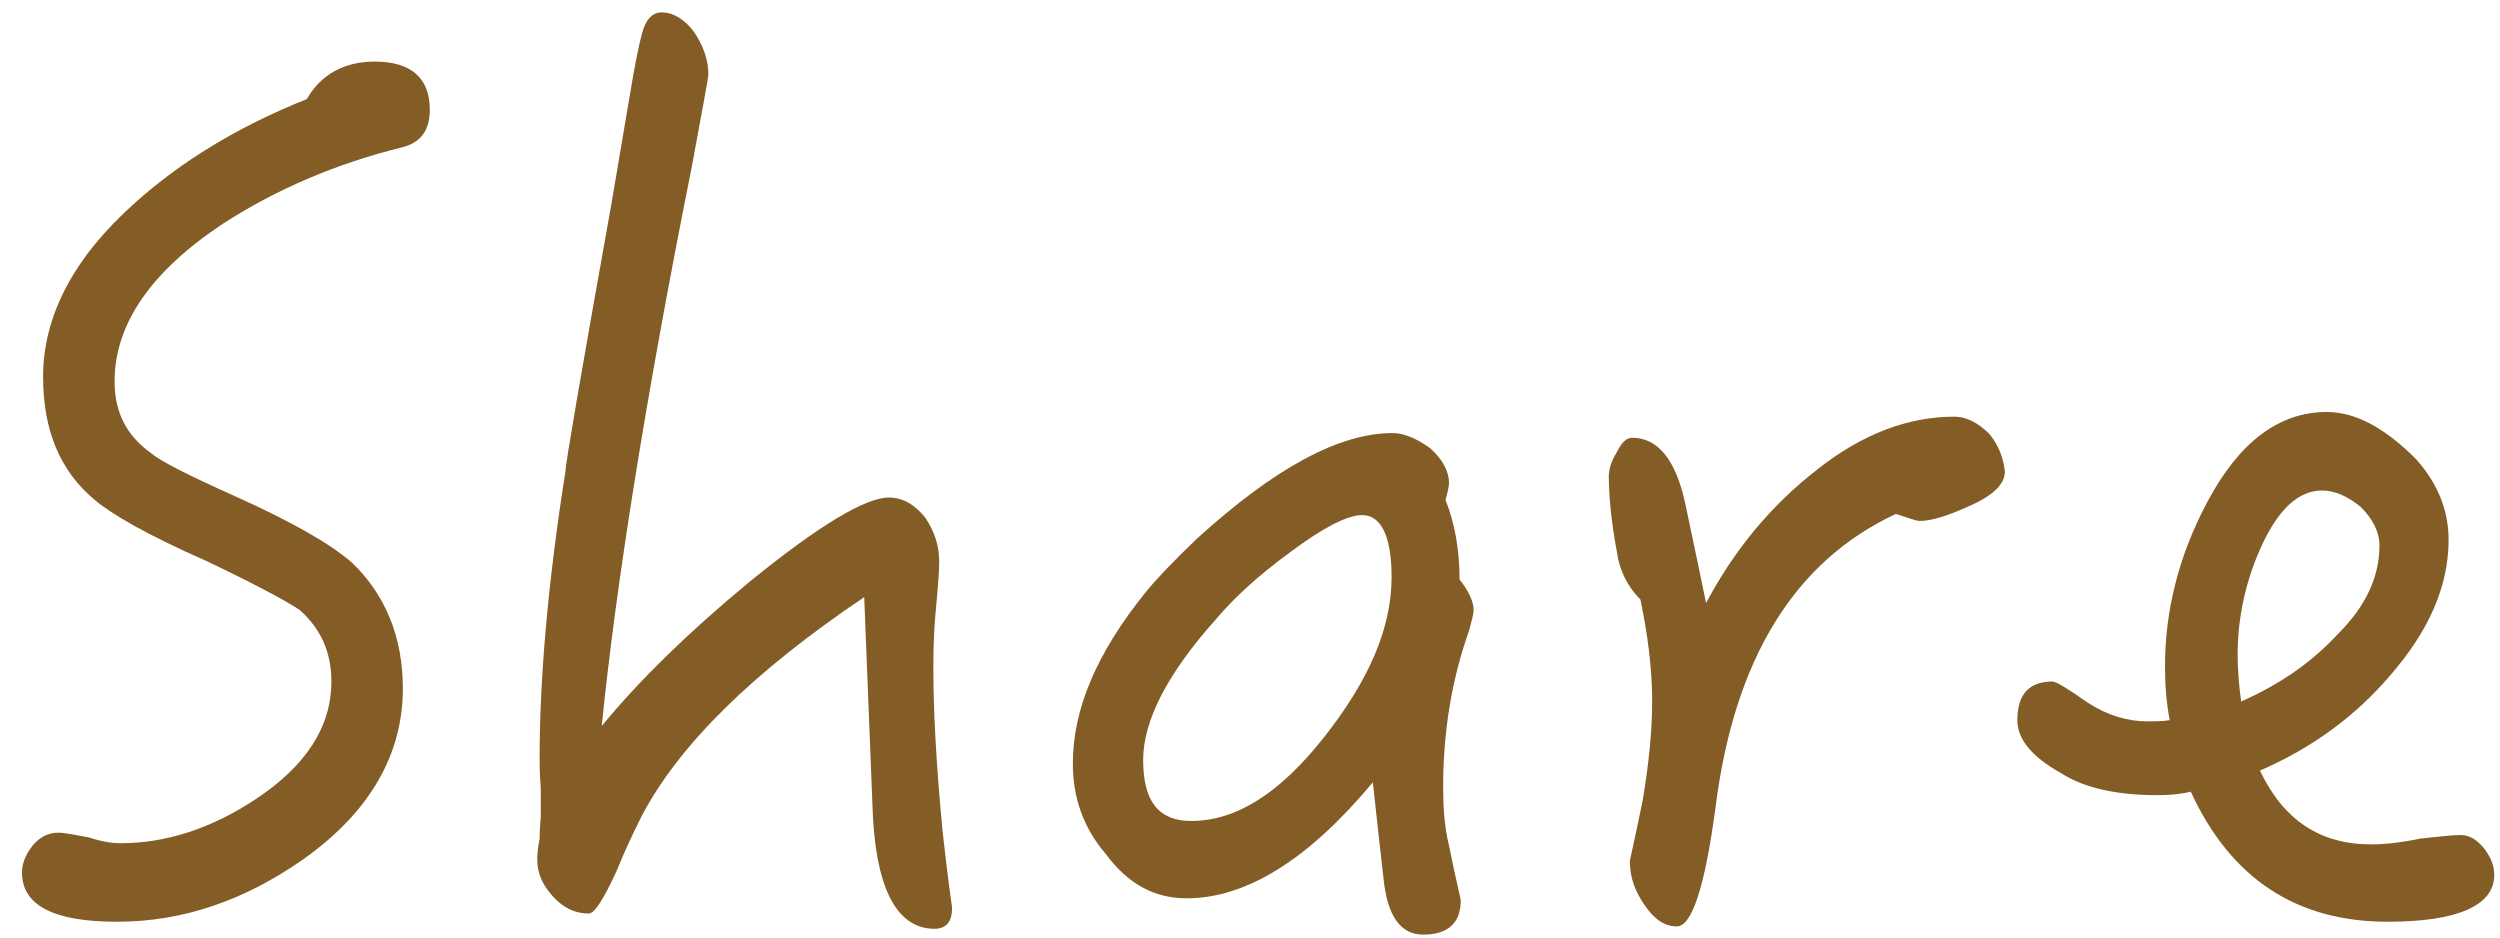 <svg width="96" height="36" viewBox="0 0 96 36" fill="none" xmlns="http://www.w3.org/2000/svg">
<path d="M16.505 4.21C16.505 2.995 15.785 2.365 14.39 2.365C13.22 2.365 12.32 2.86 11.78 3.805C9.08 4.885 6.92 6.235 5.21 7.765C2.825 9.88 1.655 12.13 1.655 14.47C1.655 16.495 2.285 18.07 3.635 19.195C4.265 19.735 5.66 20.545 7.91 21.535C9.8 22.435 10.97 23.065 11.51 23.425C12.32 24.145 12.725 25.045 12.725 26.17C12.725 27.925 11.735 29.41 9.845 30.67C8.09 31.84 6.335 32.38 4.625 32.38C4.355 32.38 3.95 32.335 3.41 32.155C2.87 32.065 2.51 31.975 2.24 31.975C1.835 31.975 1.52 32.155 1.25 32.47C0.98 32.83 0.845 33.145 0.845 33.505C0.845 34.765 2.06 35.395 4.49 35.395C7.01 35.395 9.395 34.585 11.69 32.965C14.21 31.165 15.47 28.96 15.47 26.44C15.47 24.46 14.795 22.84 13.535 21.625C12.725 20.905 11.24 20.05 9.035 19.06C7.235 18.25 6.155 17.71 5.795 17.395C4.85 16.72 4.4 15.82 4.4 14.65C4.4 12.445 5.795 10.42 8.585 8.575C10.61 7.27 12.905 6.28 15.47 5.65C16.145 5.47 16.505 5.02 16.505 4.21Z" fill="#835D25"/>
<path d="M36.561 34.855C36.381 33.64 36.291 32.695 36.201 31.975C35.931 29.185 35.841 27.115 35.841 25.72C35.841 25.225 35.841 24.46 35.931 23.47C36.021 22.525 36.066 21.895 36.066 21.58C36.066 20.95 35.886 20.41 35.526 19.87C35.121 19.375 34.671 19.105 34.131 19.105C33.231 19.105 31.431 20.185 28.776 22.345C26.436 24.28 24.546 26.125 23.106 27.88C23.646 22.525 24.771 15.37 26.571 6.37C26.976 4.165 27.201 2.995 27.201 2.86C27.201 2.32 27.021 1.78 26.661 1.24C26.301 0.745 25.851 0.475 25.401 0.475C25.086 0.475 24.861 0.7 24.726 1.06C24.636 1.285 24.501 1.87 24.321 2.86L23.466 7.9C22.296 14.425 21.711 17.845 21.711 18.115C21.036 22.39 20.721 26.08 20.721 29.14C20.721 29.32 20.721 29.725 20.766 30.265C20.766 30.895 20.766 31.3 20.766 31.39C20.766 31.48 20.721 31.75 20.721 32.2C20.631 32.65 20.631 32.92 20.631 33.01C20.631 33.505 20.811 33.955 21.216 34.405C21.621 34.855 22.071 35.08 22.611 35.08C22.836 35.08 23.196 34.495 23.691 33.415C23.961 32.74 24.276 32.065 24.636 31.345C26.076 28.6 28.911 25.81 33.186 22.93L33.501 30.895C33.591 34.045 34.401 35.665 35.886 35.665C36.336 35.665 36.561 35.395 36.561 34.855Z" fill="#835D25"/>
<path d="M56.587 23.425C56.587 23.11 56.407 22.705 56.047 22.255C56.047 21.13 55.867 20.095 55.507 19.195C55.597 18.88 55.642 18.655 55.642 18.565C55.642 18.07 55.372 17.62 54.922 17.215C54.427 16.855 53.932 16.63 53.482 16.63C51.412 16.63 48.937 17.98 45.967 20.68C45.022 21.58 44.347 22.3 43.987 22.75C42.097 25.09 41.197 27.25 41.197 29.32C41.197 30.625 41.602 31.795 42.457 32.785C43.312 33.955 44.347 34.495 45.562 34.495C47.857 34.495 50.242 33.01 52.717 30.04C52.897 31.705 53.032 32.92 53.122 33.685C53.257 35.125 53.752 35.89 54.652 35.89C55.597 35.89 56.092 35.44 56.092 34.585C56.092 34.495 55.912 33.82 55.642 32.47C55.462 31.75 55.417 30.985 55.417 30.22C55.417 28.15 55.732 26.125 56.407 24.235C56.497 23.875 56.587 23.605 56.587 23.425ZM53.437 22.165C53.437 24.145 52.537 26.17 50.827 28.33C49.117 30.49 47.452 31.525 45.742 31.525C44.482 31.525 43.897 30.76 43.897 29.185C43.897 27.7 44.797 25.9 46.687 23.785C47.407 22.93 48.352 22.075 49.522 21.22C50.782 20.275 51.727 19.78 52.312 19.78C53.032 19.78 53.437 20.59 53.437 22.165Z" fill="#835D25"/>
<path d="M76.987 18.115C76.942 17.62 76.763 17.125 76.403 16.675C75.953 16.225 75.502 16 75.052 16C73.252 16 71.498 16.675 69.787 18.025C67.987 19.42 66.593 21.13 65.513 23.155C65.332 22.255 65.062 20.995 64.703 19.285C64.343 17.665 63.667 16.81 62.678 16.81C62.453 16.81 62.273 16.99 62.093 17.35C61.867 17.71 61.778 18.025 61.778 18.295C61.778 19.015 61.867 20.005 62.093 21.22C62.182 21.85 62.453 22.48 62.992 23.02C63.263 24.325 63.443 25.63 63.443 26.935C63.443 28.105 63.307 29.365 63.083 30.715C62.858 31.84 62.678 32.605 62.587 33.055C62.587 33.685 62.767 34.18 63.127 34.72C63.487 35.26 63.892 35.575 64.388 35.575C64.972 35.575 65.468 34.045 65.873 31.03C66.593 25.27 68.933 21.535 72.802 19.735C73.343 19.915 73.612 20.005 73.703 20.005C74.153 20.005 74.737 19.825 75.547 19.465C76.493 19.06 76.987 18.61 76.987 18.115Z" fill="#835D25"/>
<path d="M95.781 33.595C95.781 33.235 95.646 32.92 95.376 32.56C95.106 32.245 94.836 32.065 94.476 32.065C94.251 32.065 93.756 32.11 92.946 32.2C92.091 32.38 91.461 32.425 91.056 32.425C89.076 32.425 87.681 31.48 86.781 29.59C88.761 28.735 90.426 27.52 91.776 25.945C93.261 24.235 94.026 22.525 94.026 20.725C94.026 19.555 93.576 18.52 92.766 17.62C91.596 16.45 90.471 15.82 89.346 15.82C87.501 15.82 85.971 16.99 84.756 19.285C83.676 21.31 83.136 23.425 83.136 25.585C83.136 26.26 83.181 26.935 83.316 27.655C83.046 27.7 82.731 27.7 82.461 27.7C81.696 27.7 80.931 27.475 80.166 26.98C79.401 26.44 78.951 26.17 78.816 26.17C77.916 26.17 77.466 26.665 77.466 27.655C77.466 28.375 78.006 29.05 79.131 29.68C80.031 30.265 81.291 30.535 82.866 30.535C83.316 30.535 83.766 30.49 84.126 30.4C85.656 33.73 88.176 35.395 91.686 35.395C94.386 35.395 95.781 34.765 95.781 33.595ZM91.371 20.95C91.371 22.165 90.831 23.29 89.796 24.325C88.761 25.45 87.501 26.305 86.061 26.935C85.971 26.305 85.926 25.675 85.926 25.135C85.926 23.695 86.241 22.255 86.871 20.905C87.501 19.555 88.266 18.835 89.166 18.835C89.661 18.835 90.156 19.06 90.651 19.465C91.101 19.915 91.371 20.41 91.371 20.95Z" fill="#835D25"/>
</svg>
